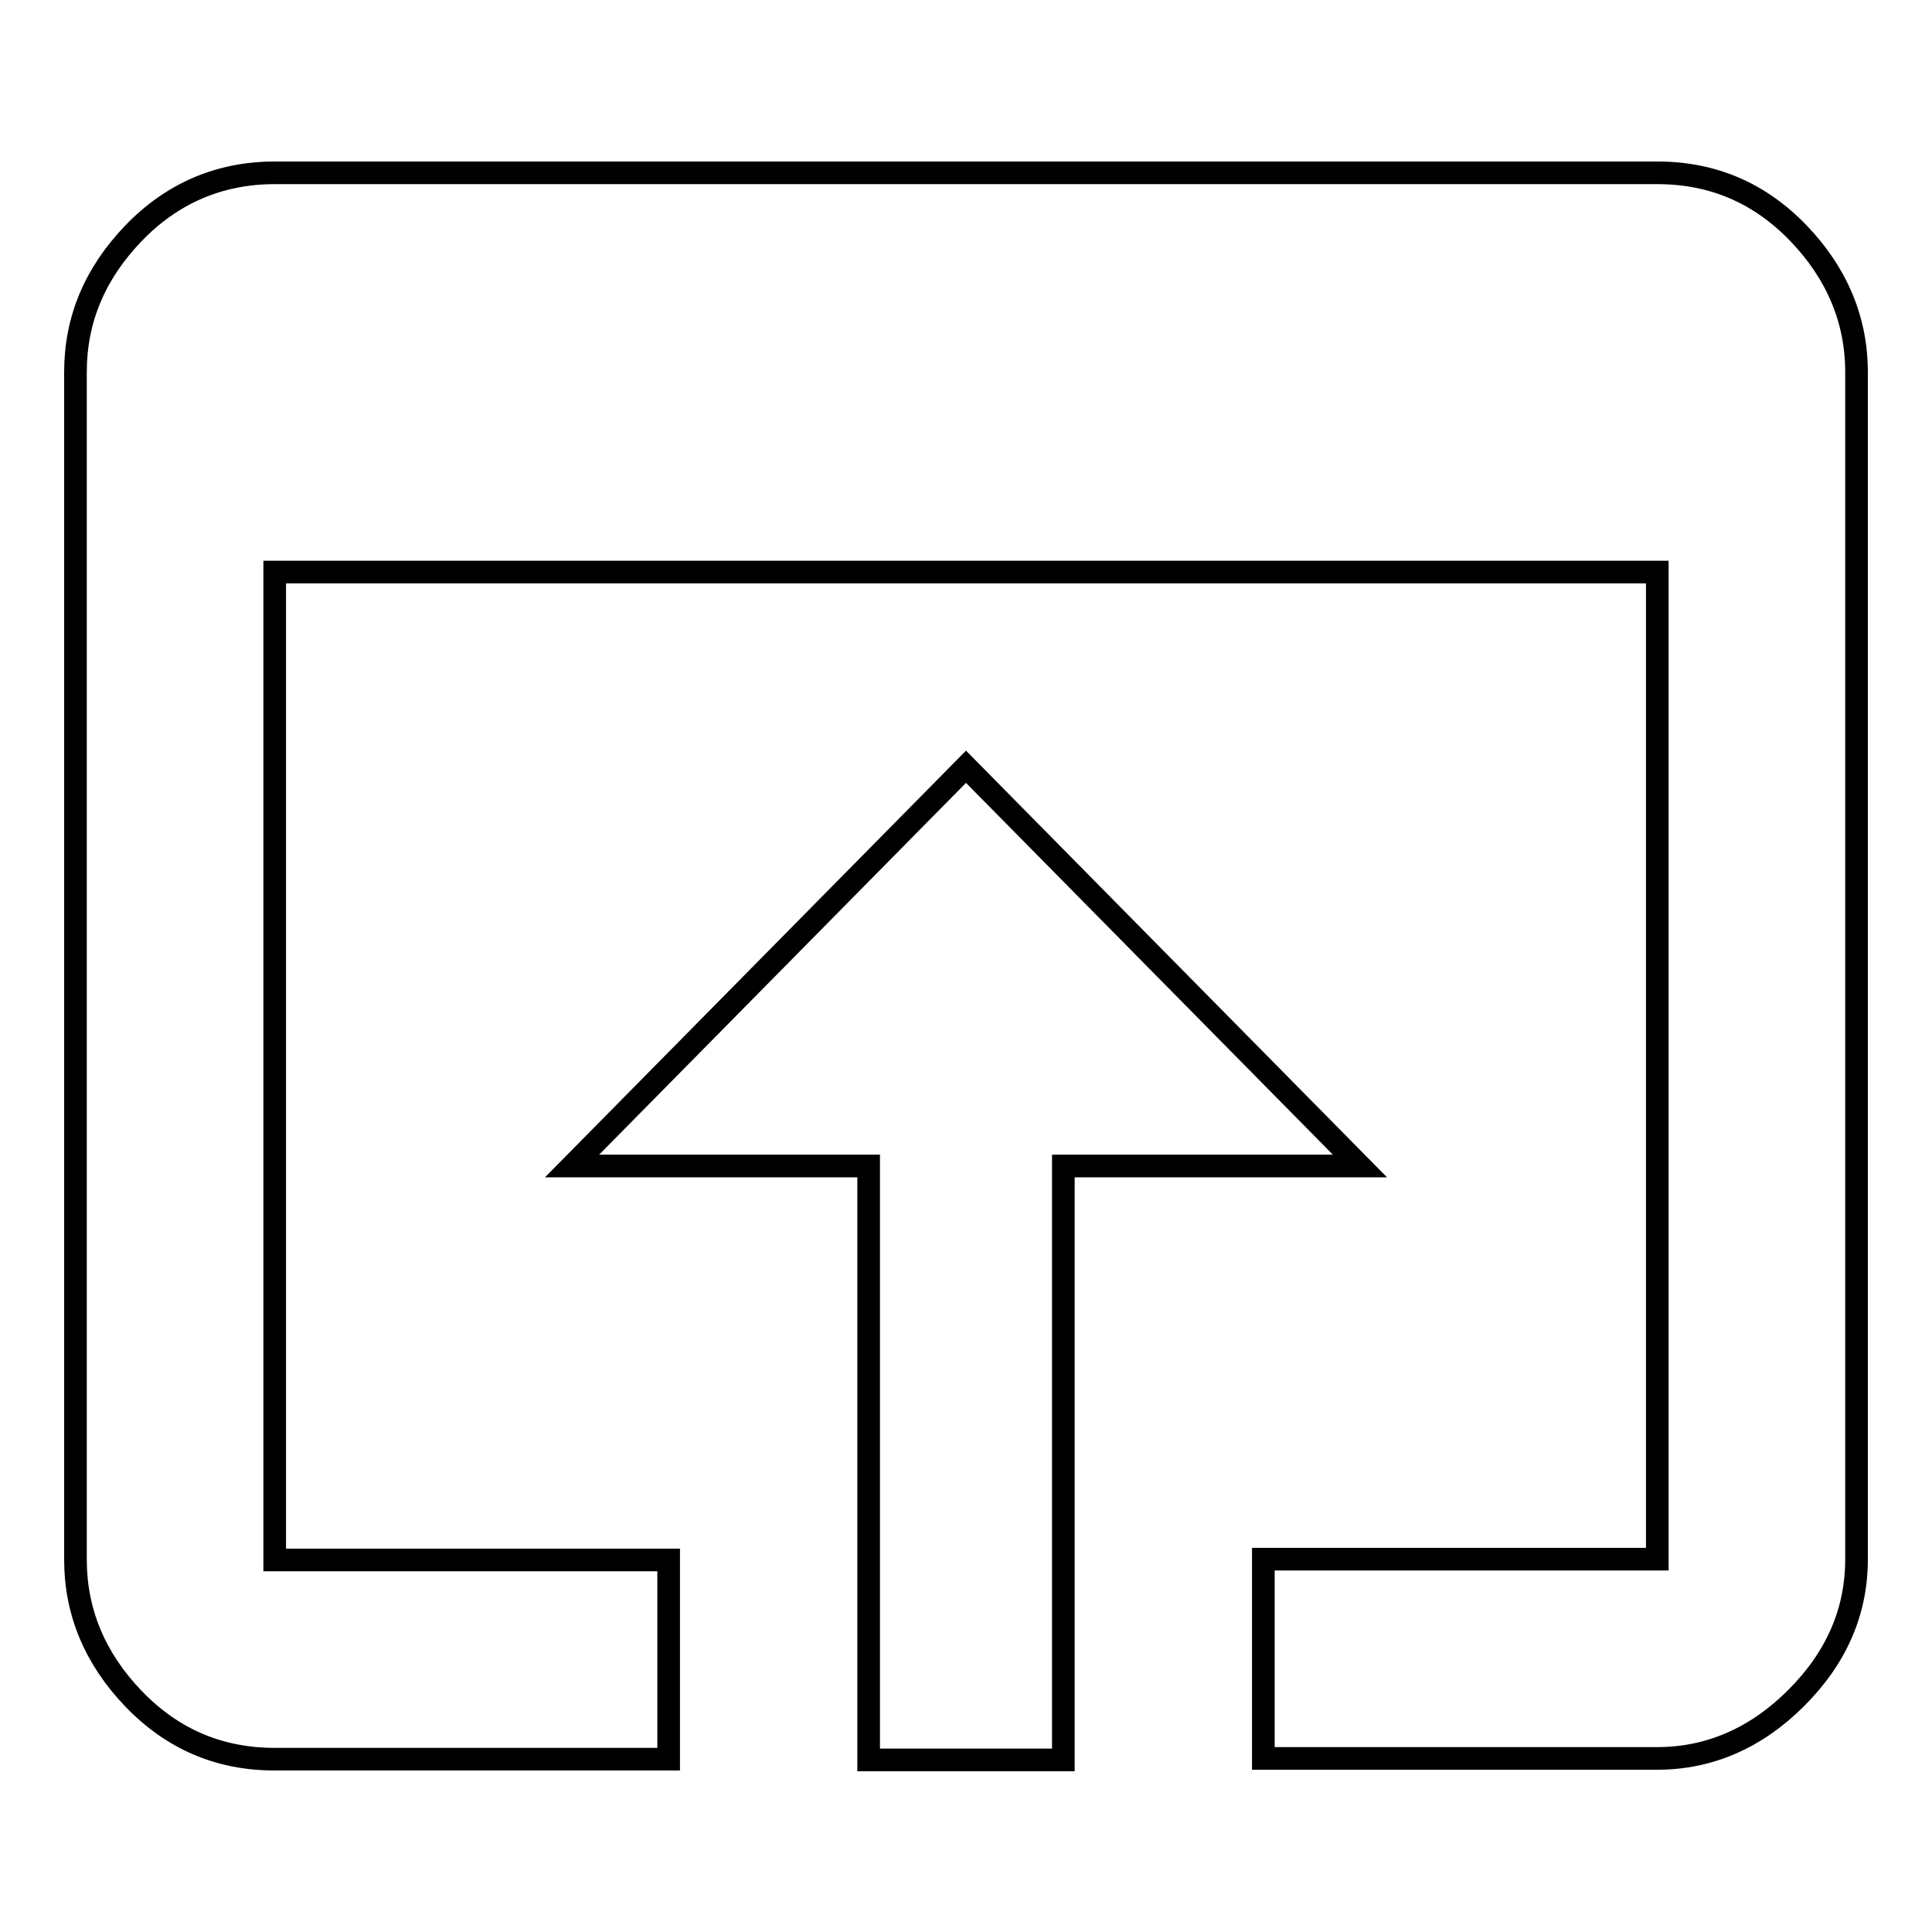 <?xml version="1.0" encoding="utf-8"?>
<!-- Svg Vector Icons : http://www.onlinewebfonts.com/icon -->
<!DOCTYPE svg PUBLIC "-//W3C//DTD SVG 1.1//EN" "http://www.w3.org/Graphics/SVG/1.1/DTD/svg11.dtd">
<svg version="1.1" xmlns="http://www.w3.org/2000/svg" xmlns:xlink="http://www.w3.org/1999/xlink" x="0px" y="0px" viewBox="0 0 256 256" enable-background="new 0 0 256 256" xml:space="preserve">
<g><g><g><path stroke-width="3" fill-opacity="0" stroke="#000000"  d="M128,101.6l52.2,52.9h-39.3v78.7h-25.8v-78.7H75.8L128,101.6z M219.6,22.9c7.4,0,13.6,2.7,18.7,8c5.1,5.3,7.7,11.5,7.7,18.4v157.3c0,7-2.7,13.1-8,18.4c-5.3,5.3-11.5,8-18.4,8h-52.2v-26.4h52.2V75.8H36.4v130.9h52.2v26.4H36.4c-7.4,0-13.6-2.7-18.7-8c-5.1-5.3-7.7-11.5-7.7-18.4V49.3c0-7,2.6-13.1,7.7-18.4c5.1-5.3,11.4-8,18.7-8L219.6,22.9L219.6,22.9z"/></g></g></g>
</svg>